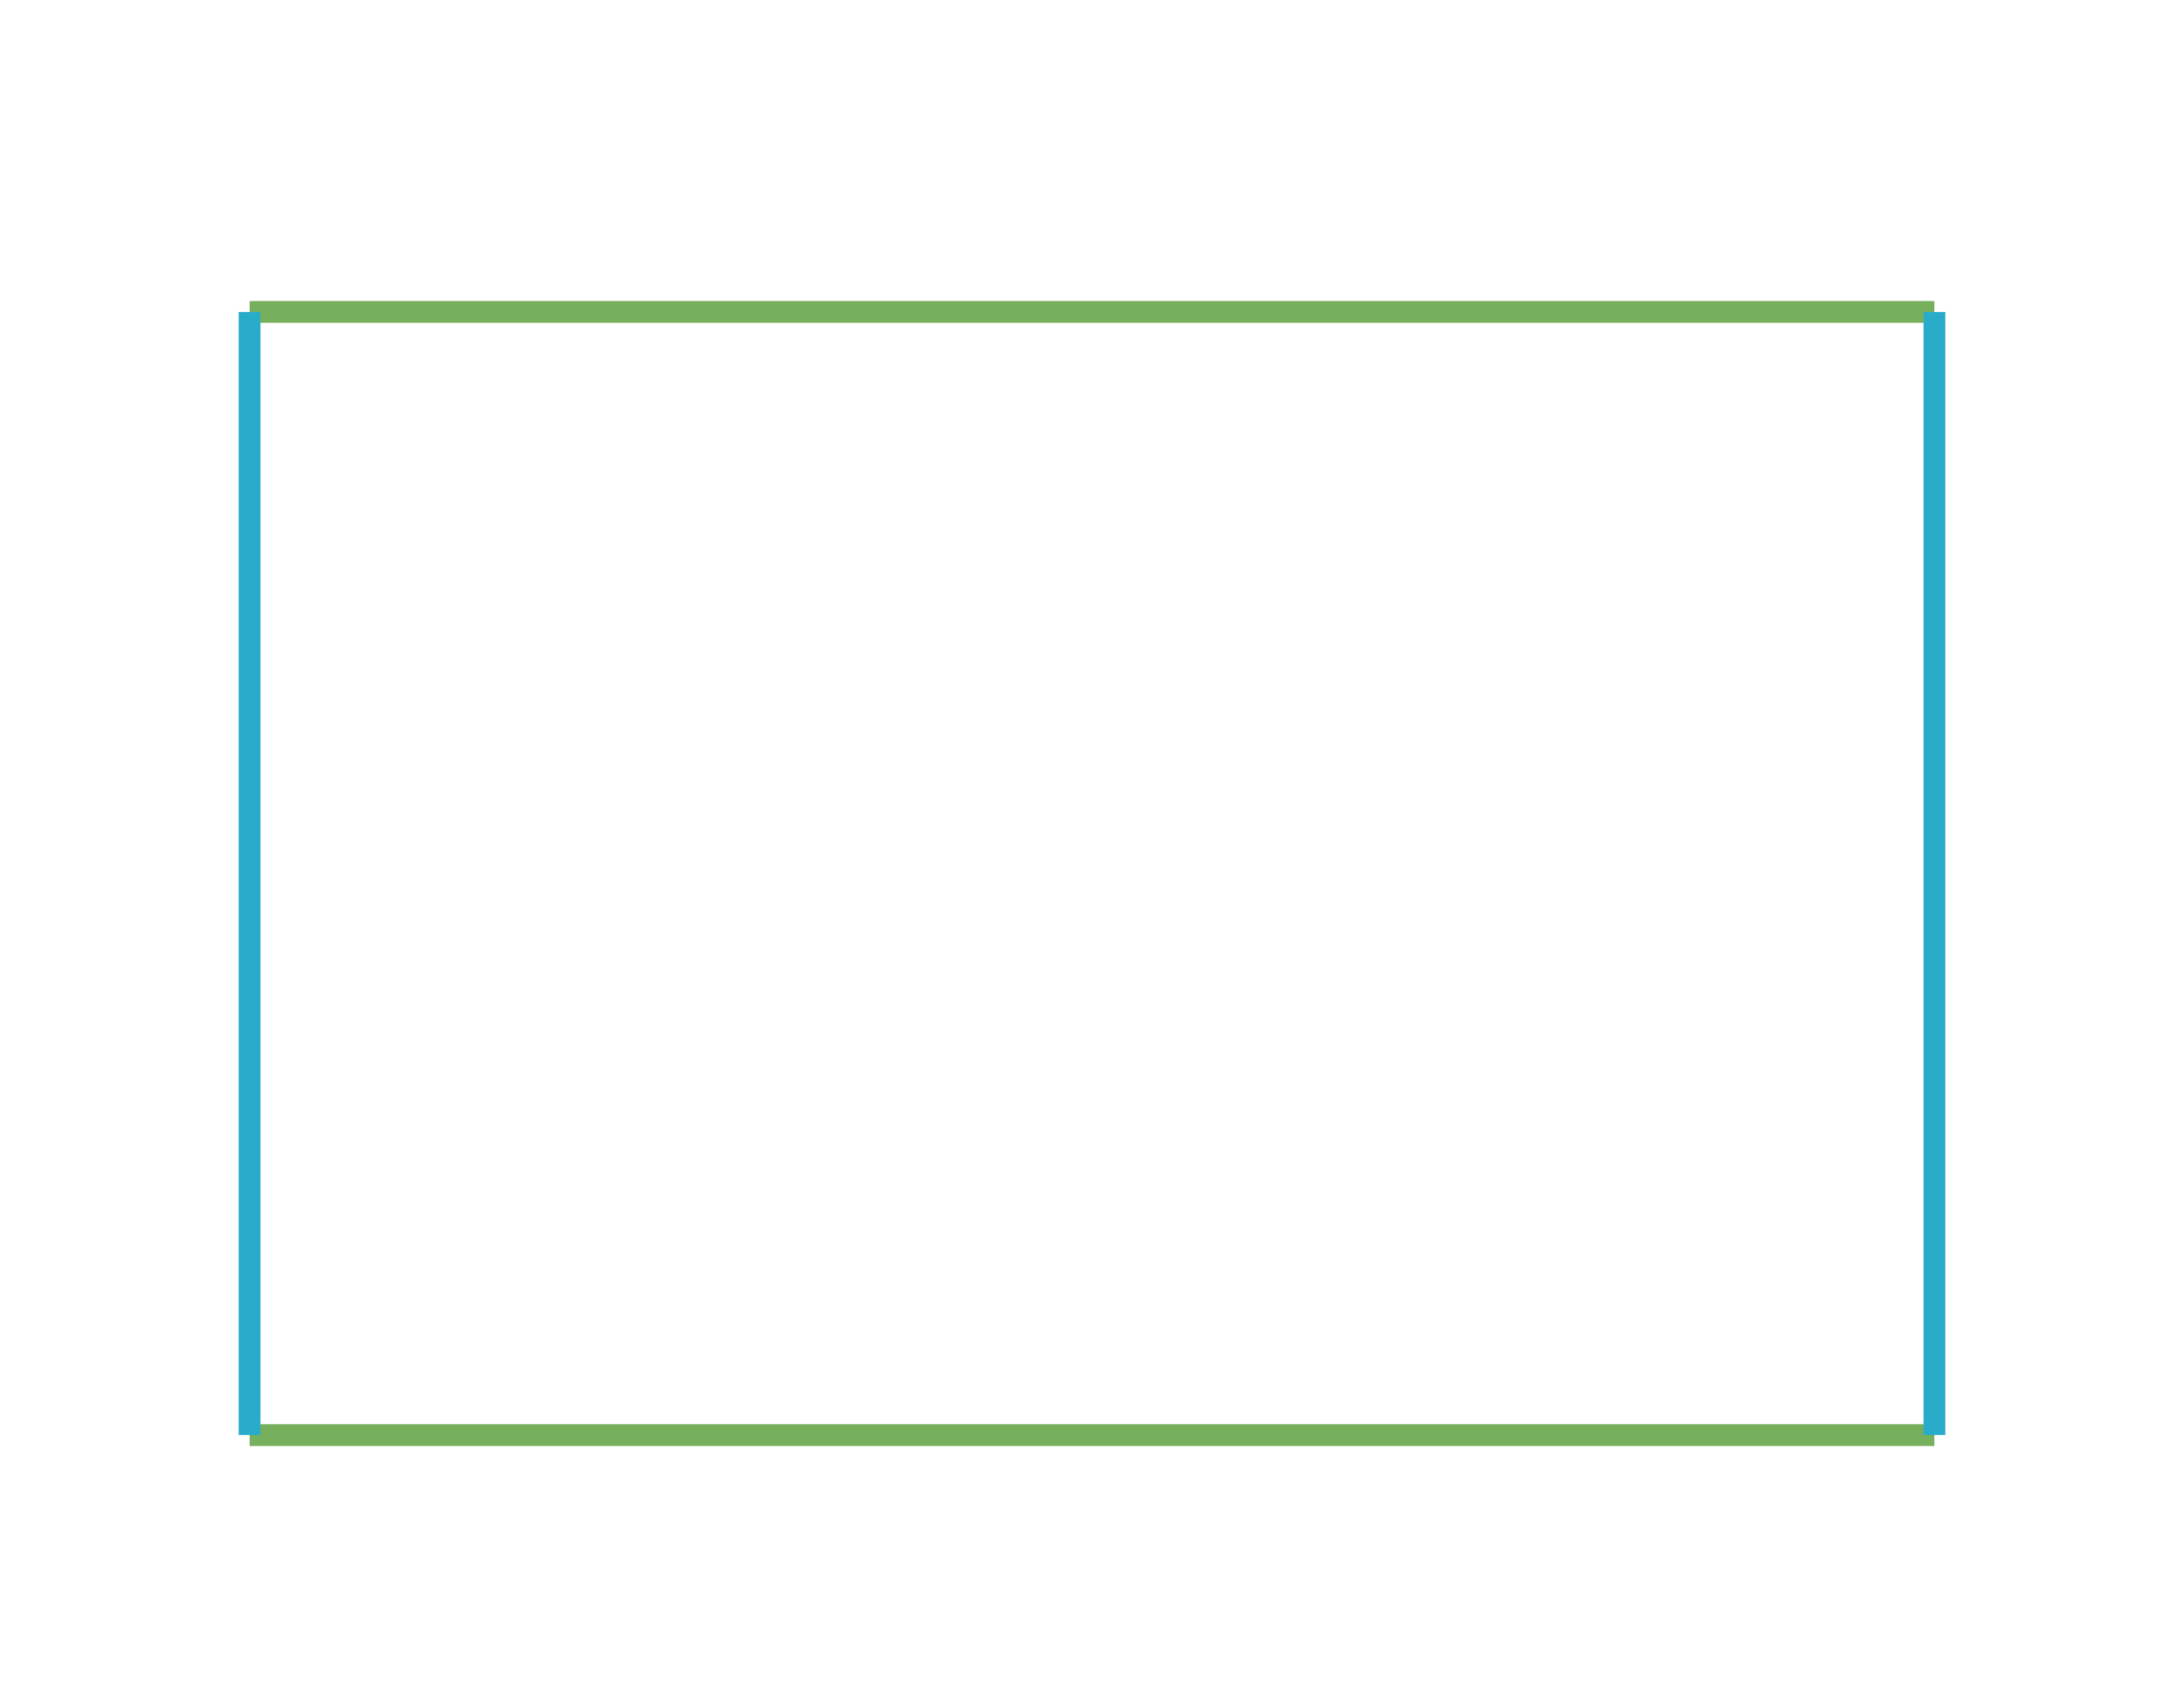 <svg xmlns="http://www.w3.org/2000/svg" version="1.1" width="200" height="154.286" viewBox="0 0 200 154.286"><defs/><path fill="#77b05d" stroke="#77b05d" d="M 22.857,131.429 L 177.143,131.429" style="stroke-width: 2px;stroke-opacity: 1;fill-opacity: 0;opacity: 1" stroke-width="2" stroke-opacity="1" stroke-dasharray="0" fill-opacity="0" opacity="1" transform=""/><path fill="#77b05d" stroke="#77b05d" d="M 22.857,28.571 L 177.143,28.571" style="stroke-width: 2px;stroke-opacity: 1;fill-opacity: 0;opacity: 1" stroke-width="2" stroke-opacity="1" stroke-dasharray="0" fill-opacity="0" opacity="1" transform=""/><path fill="#29abca" stroke="#29abca" d="M 22.857,131.429 L 125.714,131.429" style="stroke-width: 2px;stroke-opacity: 1;fill-opacity: 0;opacity: 1" stroke-width="2" stroke-opacity="1" stroke-dasharray="0" fill-opacity="0" opacity="1" transform="rotate(270 22.857 131.429)"/><path fill="#29abca" stroke="#29abca" d="M 177.143,131.429 L 280,131.429" style="stroke-width: 2px;stroke-opacity: 1;fill-opacity: 0;opacity: 1" stroke-width="2" stroke-opacity="1" stroke-dasharray="0" fill-opacity="0" opacity="1" transform="rotate(270 177.143 131.429)"/></svg>